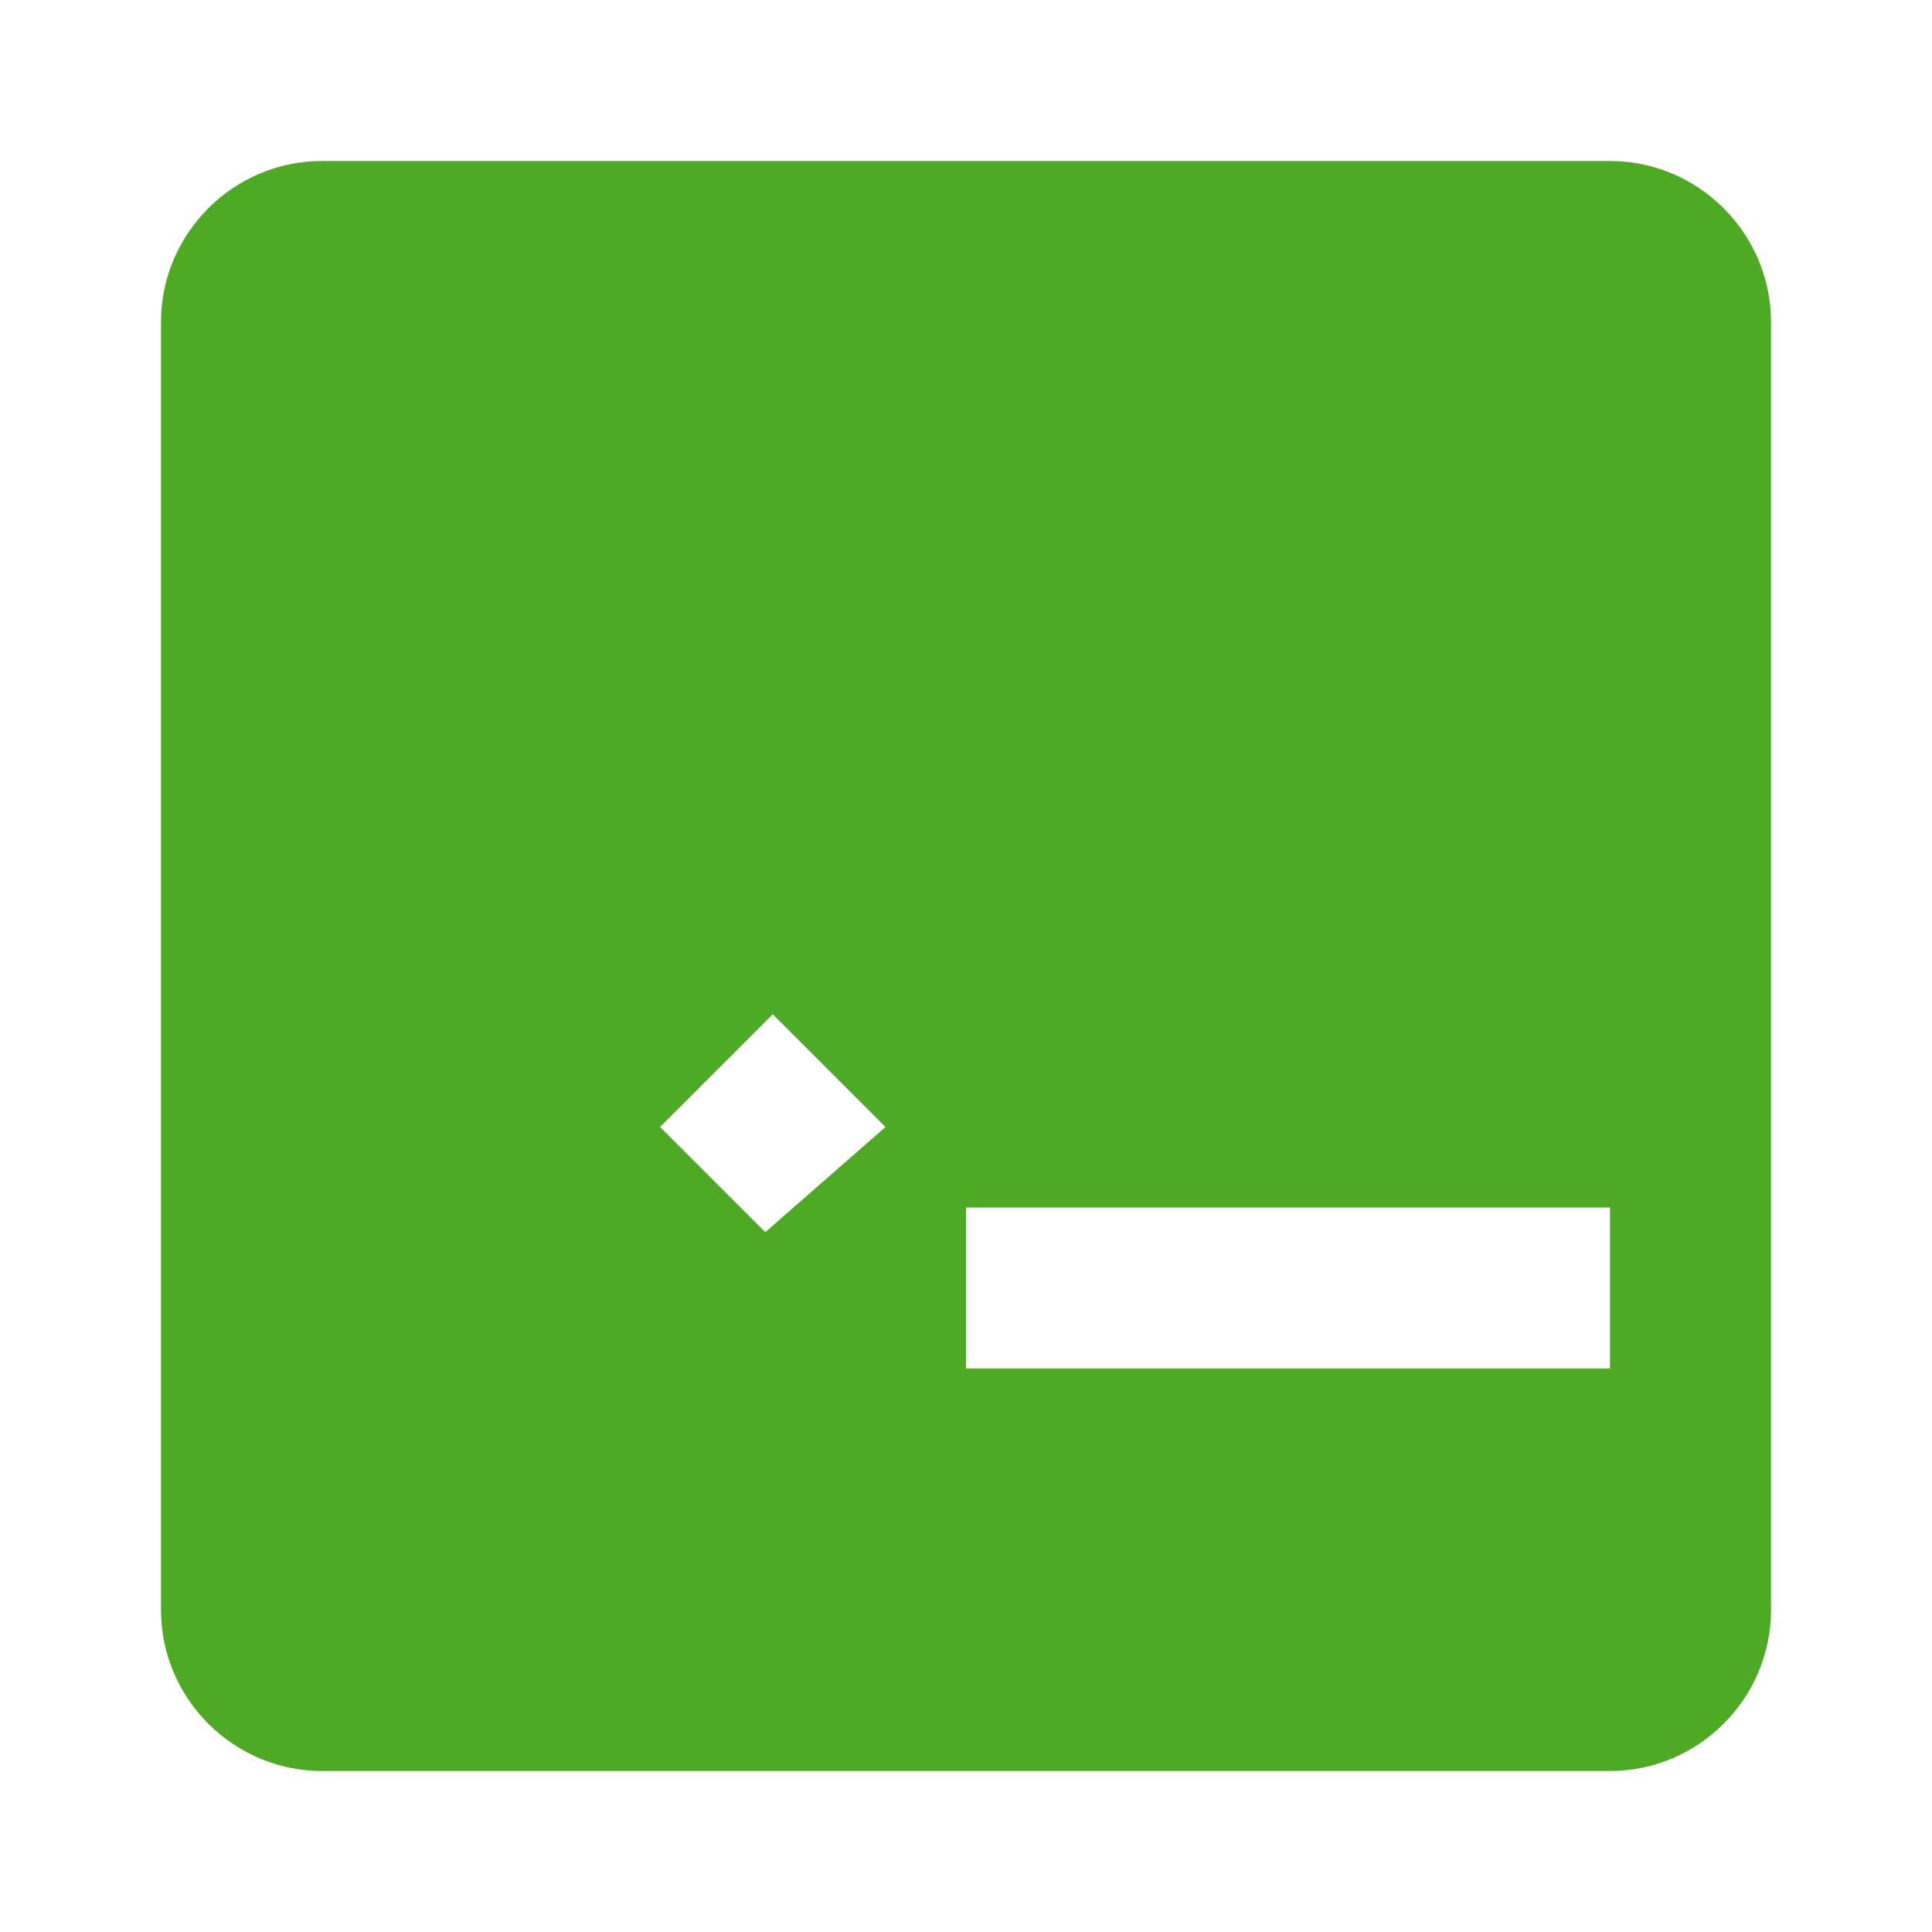 <svg xmlns="http://www.w3.org/2000/svg" viewBox="0 0 24 24">
  <path fill="#4EAA25" d="M4 2h16c1.1 0 2 .9 2 2v16c0 1.1-.9 2-2 2H4c-1.1 0-2-.9-2-2V4c0-1.1.9-2 2-2zm8 15h8v-2h-8v2zm-4.7-3.7l2.1 2.1L11 14l-1.4-1.4L8.2 14l1.4 1.4L8.3 16.7 6.9 15.3l-2.1 2.1L3.5 16l2.1-2.1L4.2 12.5l1.4-1.4 1.4 1.4 1.4-1.4-1.4-1.4L8.4 8.3l1.4 1.4 2.1-2.1 1.4 1.4L11 11.3 9.6 9.9 8.2 11.3z"/>
</svg>